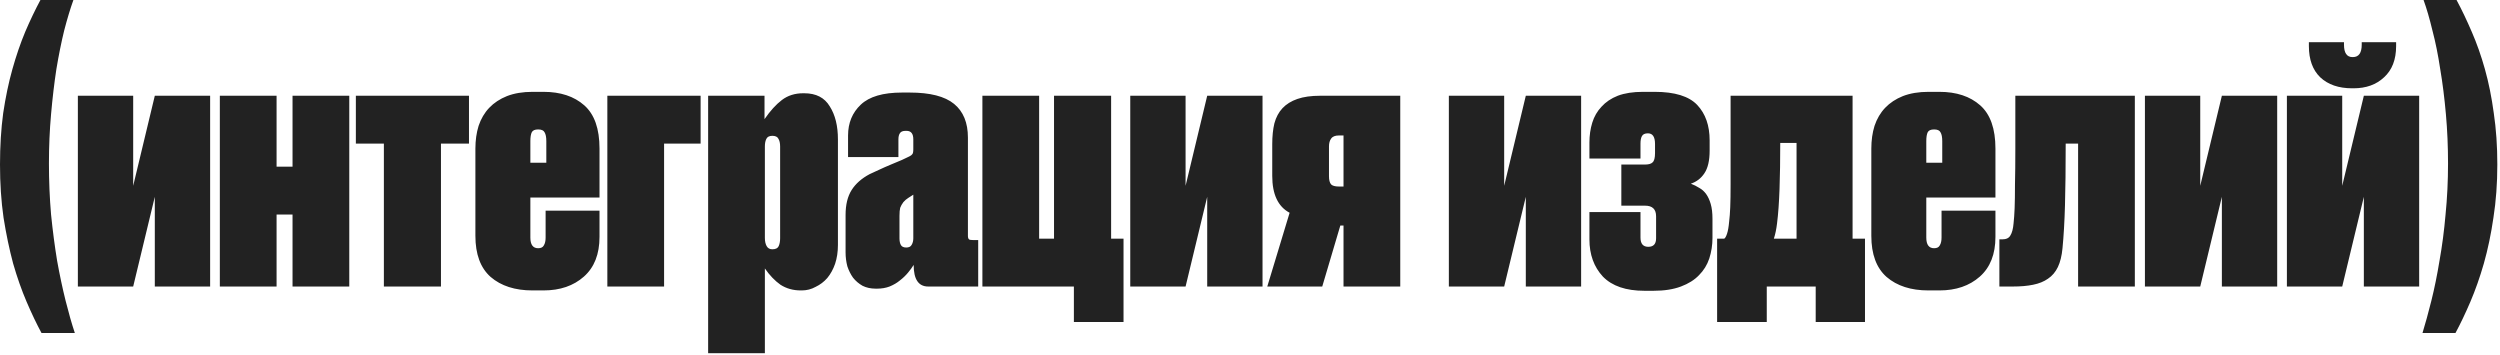 <?xml version="1.0" encoding="UTF-8"?> <svg xmlns="http://www.w3.org/2000/svg" width="282" height="40" viewBox="0 0 282 40" fill="none"><path d="M3.42429e-05 18.56C3.42429e-05 16.48 0.12 14.547 0.36 12.76C0.627 10.973 0.973 9.32 1.4 7.8C1.827 6.28 2.307 4.88 2.84 3.6C3.4 2.293 3.973 1.093 4.56 6.19888e-06H8.28C7.933 0.96 7.587 2.107 7.24 3.44C6.92 4.747 6.627 6.2 6.36 7.8C6.12 9.373 5.92 11.067 5.76 12.88C5.6 14.667 5.52 16.52 5.52 18.44C5.52 20.413 5.6 22.333 5.76 24.2C5.947 26.04 6.173 27.773 6.44 29.4C6.733 31.027 7.053 32.533 7.4 33.92C7.747 35.307 8.093 36.52 8.44 37.56H4.68C4.12 36.52 3.56 35.347 3 34.04C2.44 32.733 1.933 31.293 1.48 29.72C1.053 28.12 0.693 26.4 0.4 24.56C0.133 22.693 3.42429e-05 20.693 3.42429e-05 18.56ZM17.462 32.32V22.2L15.023 32.32H8.783V10.8H15.023V20.96L17.462 10.8H23.703V32.32H17.462ZM24.798 32.32V10.8H31.198V18.8H32.998V10.8H39.398V32.32H32.998V24.2H31.198V32.32H24.798ZM43.301 16.2H40.141V10.8H52.901V16.2H49.741V32.32H43.301V16.2ZM61.305 10.36C63.225 10.36 64.759 10.867 65.905 11.88C67.052 12.893 67.625 14.52 67.625 16.76V22.28H59.825V26.8C59.825 27.6 60.119 28 60.705 28C61.025 28 61.239 27.893 61.345 27.68C61.479 27.467 61.545 27.173 61.545 26.8V23.76H67.625V26.72C67.625 28.667 67.039 30.16 65.865 31.2C64.692 32.24 63.172 32.76 61.305 32.76H60.065C58.092 32.76 56.519 32.253 55.345 31.24C54.199 30.227 53.625 28.68 53.625 26.6V16.76C53.625 15.827 53.745 14.973 53.985 14.2C54.252 13.4 54.652 12.72 55.185 12.16C55.719 11.6 56.385 11.16 57.185 10.84C58.012 10.52 58.972 10.36 60.065 10.36H61.305ZM59.825 18.36H61.625V15.92C61.625 15.467 61.559 15.133 61.425 14.92C61.319 14.707 61.079 14.6 60.705 14.6C60.332 14.6 60.092 14.707 59.985 14.92C59.879 15.133 59.825 15.467 59.825 15.92V18.36ZM68.509 32.32V10.8H79.029V16.2H74.909V32.32H68.509ZM86.238 10.8V13.44C86.878 12.507 87.531 11.787 88.198 11.28C88.865 10.773 89.665 10.52 90.598 10.52H90.718C92.052 10.52 93.011 11.013 93.598 12C94.212 12.96 94.518 14.2 94.518 15.72V27.64C94.518 28.413 94.412 29.12 94.198 29.76C93.985 30.373 93.692 30.907 93.318 31.36C92.945 31.787 92.505 32.12 91.998 32.36C91.518 32.627 90.998 32.76 90.438 32.76H90.318C89.465 32.76 88.705 32.547 88.038 32.12C87.398 31.667 86.811 31.053 86.278 30.28V39.84H79.878V10.8H86.238ZM86.278 26.84C86.278 27.213 86.345 27.52 86.478 27.76C86.612 28 86.825 28.12 87.118 28.12C87.492 28.12 87.731 28 87.838 27.76C87.945 27.52 87.998 27.227 87.998 26.88V16.52C87.998 16.147 87.931 15.853 87.798 15.64C87.692 15.427 87.465 15.32 87.118 15.32C86.772 15.32 86.545 15.44 86.438 15.68C86.332 15.893 86.278 16.173 86.278 16.52V26.84ZM103.021 21.96C102.888 22.04 102.701 22.16 102.461 22.32C102.248 22.453 102.061 22.613 101.901 22.8C101.741 23.013 101.621 23.227 101.541 23.44C101.488 23.653 101.461 23.96 101.461 24.36V26.88C101.461 27.2 101.515 27.453 101.621 27.64C101.728 27.827 101.928 27.92 102.221 27.92C102.515 27.92 102.715 27.827 102.821 27.64C102.955 27.427 103.021 27.173 103.021 26.88V21.96ZM95.381 24.24C95.381 23.093 95.608 22.16 96.061 21.44C96.515 20.72 97.195 20.12 98.101 19.64C98.368 19.507 98.715 19.347 99.141 19.16C99.595 18.947 100.048 18.747 100.501 18.56C100.955 18.373 101.368 18.2 101.741 18.04C102.141 17.853 102.421 17.72 102.581 17.64C102.741 17.56 102.848 17.48 102.901 17.4C102.981 17.32 103.021 17.133 103.021 16.84V15.72C103.021 15.08 102.768 14.76 102.261 14.76H102.141C101.821 14.76 101.608 14.853 101.501 15.04C101.395 15.2 101.341 15.427 101.341 15.72V17.72H95.661V15.28C95.661 13.867 96.141 12.707 97.101 11.8C98.061 10.893 99.608 10.44 101.741 10.44H102.621C104.915 10.44 106.581 10.867 107.621 11.72C108.661 12.573 109.181 13.84 109.181 15.52V26.6C109.181 26.787 109.221 26.92 109.301 27C109.381 27.053 109.541 27.08 109.781 27.08H110.341V32.32H104.701C103.608 32.32 103.061 31.507 103.061 29.88C102.901 30.147 102.688 30.44 102.421 30.76C102.155 31.08 101.848 31.373 101.501 31.64C101.181 31.907 100.795 32.133 100.341 32.32C99.915 32.48 99.448 32.56 98.941 32.56H98.781C98.221 32.56 97.728 32.453 97.301 32.24C96.875 32 96.515 31.693 96.221 31.32C95.955 30.947 95.741 30.52 95.581 30.04C95.448 29.533 95.381 29.013 95.381 28.48V24.24ZM121.134 36.32V32.32H110.814V10.8H117.214V26.92H118.894V10.8H125.334V26.92H126.734V36.32H121.134ZM136.173 32.32V22.2L133.733 32.32H127.493V10.8H133.733V20.96L136.173 10.8H142.413V32.32H136.173ZM142.949 32.32L145.469 24C144.162 23.307 143.509 21.92 143.509 19.84V16.28C143.509 15.373 143.589 14.587 143.749 13.92C143.936 13.227 144.242 12.653 144.669 12.2C145.096 11.747 145.656 11.4 146.349 11.16C147.042 10.92 147.896 10.8 148.909 10.8H157.949V32.32H151.549V25.44H151.189L149.149 32.32H142.949ZM151.549 15.28H151.029C150.602 15.28 150.309 15.4 150.149 15.64C149.989 15.853 149.909 16.147 149.909 16.52V19.88C149.909 20.307 149.989 20.613 150.149 20.8C150.309 20.96 150.602 21.04 151.029 21.04H151.549V15.28ZM172.111 32.32V22.2L169.671 32.32H163.431V10.8H169.671V20.96L172.111 10.8H178.351V32.32H172.111ZM185.487 32.8C183.407 32.8 181.847 32.267 180.807 31.2C179.793 30.107 179.287 28.707 179.287 27V23.92H185.047V26.8C185.047 27.493 185.34 27.84 185.927 27.84C186.513 27.84 186.807 27.52 186.807 26.88V24.4C186.807 23.6 186.393 23.2 185.567 23.2H182.887V18.56H185.567C185.967 18.56 186.247 18.48 186.407 18.32C186.593 18.16 186.687 17.813 186.687 17.28V16.24C186.687 15.44 186.42 15.04 185.887 15.04C185.54 15.04 185.313 15.147 185.207 15.36C185.1 15.547 185.047 15.827 185.047 16.2V17.88H179.287V16.08C179.287 15.28 179.393 14.533 179.607 13.84C179.82 13.147 180.167 12.547 180.647 12.04C181.127 11.507 181.74 11.093 182.487 10.8C183.26 10.507 184.207 10.36 185.327 10.36H186.647C188.913 10.36 190.513 10.853 191.447 11.84C192.38 12.827 192.847 14.16 192.847 15.84V17C192.847 18.12 192.647 18.973 192.247 19.56C191.873 20.12 191.367 20.507 190.727 20.72C191.073 20.853 191.393 21.013 191.687 21.2C191.98 21.36 192.233 21.587 192.447 21.88C192.66 22.173 192.833 22.547 192.967 23C193.1 23.453 193.167 24.013 193.167 24.68V26.84C193.167 27.64 193.047 28.413 192.807 29.16C192.567 29.88 192.18 30.507 191.647 31.04C191.14 31.573 190.46 32 189.607 32.32C188.753 32.64 187.727 32.8 186.527 32.8H185.487ZM193.691 36.32V26.92H194.491C194.598 26.867 194.705 26.68 194.811 26.36C194.918 26.04 194.998 25.573 195.051 24.96C195.105 24.533 195.145 24 195.171 23.36C195.198 22.72 195.211 21.867 195.211 20.8C195.211 19.707 195.211 18.36 195.211 16.76C195.211 15.16 195.211 13.173 195.211 10.8H208.971V26.92H210.371V36.32H204.811V32.32H199.291V36.32H193.691ZM200.451 25.2C200.371 25.867 200.251 26.44 200.091 26.92H202.651V16.12H200.811C200.811 18.04 200.785 19.773 200.731 21.32C200.678 22.84 200.585 24.133 200.451 25.2ZM218.766 10.36C220.686 10.36 222.22 10.867 223.366 11.88C224.513 12.893 225.086 14.52 225.086 16.76V22.28H217.286V26.8C217.286 27.6 217.58 28 218.166 28C218.486 28 218.7 27.893 218.806 27.68C218.94 27.467 219.006 27.173 219.006 26.8V23.76H225.086V26.72C225.086 28.667 224.5 30.16 223.326 31.2C222.153 32.24 220.633 32.76 218.766 32.76H217.526C215.553 32.76 213.98 32.253 212.806 31.24C211.66 30.227 211.086 28.68 211.086 26.6V16.76C211.086 15.827 211.206 14.973 211.446 14.2C211.713 13.4 212.113 12.72 212.646 12.16C213.18 11.6 213.846 11.16 214.646 10.84C215.473 10.52 216.433 10.36 217.526 10.36H218.766ZM217.286 18.36H219.086V15.92C219.086 15.467 219.02 15.133 218.886 14.92C218.78 14.707 218.54 14.6 218.166 14.6C217.793 14.6 217.553 14.707 217.446 14.92C217.34 15.133 217.286 15.467 217.286 15.92V18.36ZM227.13 25.2C227.183 24.72 227.223 24.147 227.25 23.48C227.277 22.787 227.29 21.893 227.29 20.8C227.317 19.707 227.33 18.36 227.33 16.76C227.33 15.16 227.33 13.173 227.33 10.8H240.81V32.32H234.41V16.2H233.01C233.01 18.973 232.983 21.293 232.93 23.16C232.877 25.027 232.783 26.64 232.65 28C232.57 28.853 232.397 29.56 232.13 30.12C231.863 30.68 231.49 31.12 231.01 31.44C230.557 31.76 229.997 31.987 229.33 32.12C228.69 32.253 227.93 32.32 227.05 32.32H225.53V27H225.85C226.303 27 226.61 26.853 226.77 26.56C226.957 26.267 227.077 25.813 227.13 25.2ZM250.627 32.32V22.2L248.187 32.32H241.947V10.8H248.187V20.96L250.627 10.8H256.867V32.32H250.627ZM270.282 5.2C270.282 6.72 269.829 7.893 268.922 8.72C268.042 9.547 266.896 9.96 265.482 9.96H265.322C263.802 9.96 262.602 9.547 261.722 8.72C260.869 7.893 260.442 6.72 260.442 5.2V4.76H264.402V5.04C264.402 5.973 264.722 6.44 265.362 6.44H265.402C266.069 6.44 266.402 5.973 266.402 5.04V4.76H270.282V5.2ZM266.642 32.32V22.2L264.202 32.32H257.962V10.8H264.202V20.96L266.642 10.8H272.882V32.32H266.642ZM276.138 18.44C276.138 16.52 276.058 14.667 275.898 12.88C275.738 11.067 275.525 9.373 275.258 7.8C275.018 6.2 274.725 4.747 274.378 3.44C274.058 2.107 273.725 0.96 273.378 6.19888e-06H277.098C277.685 1.093 278.258 2.293 278.818 3.6C279.378 4.88 279.871 6.28 280.298 7.8C280.725 9.32 281.058 10.973 281.298 12.76C281.565 14.547 281.698 16.48 281.698 18.56C281.698 20.693 281.551 22.693 281.258 24.56C280.991 26.4 280.631 28.12 280.178 29.72C279.725 31.293 279.218 32.733 278.658 34.04C278.098 35.347 277.538 36.52 276.978 37.56H273.258C273.578 36.52 273.911 35.307 274.258 33.92C274.605 32.533 274.911 31.027 275.178 29.4C275.471 27.773 275.698 26.04 275.858 24.2C276.045 22.333 276.138 20.413 276.138 18.44Z" fill="#222222"></path></svg> 